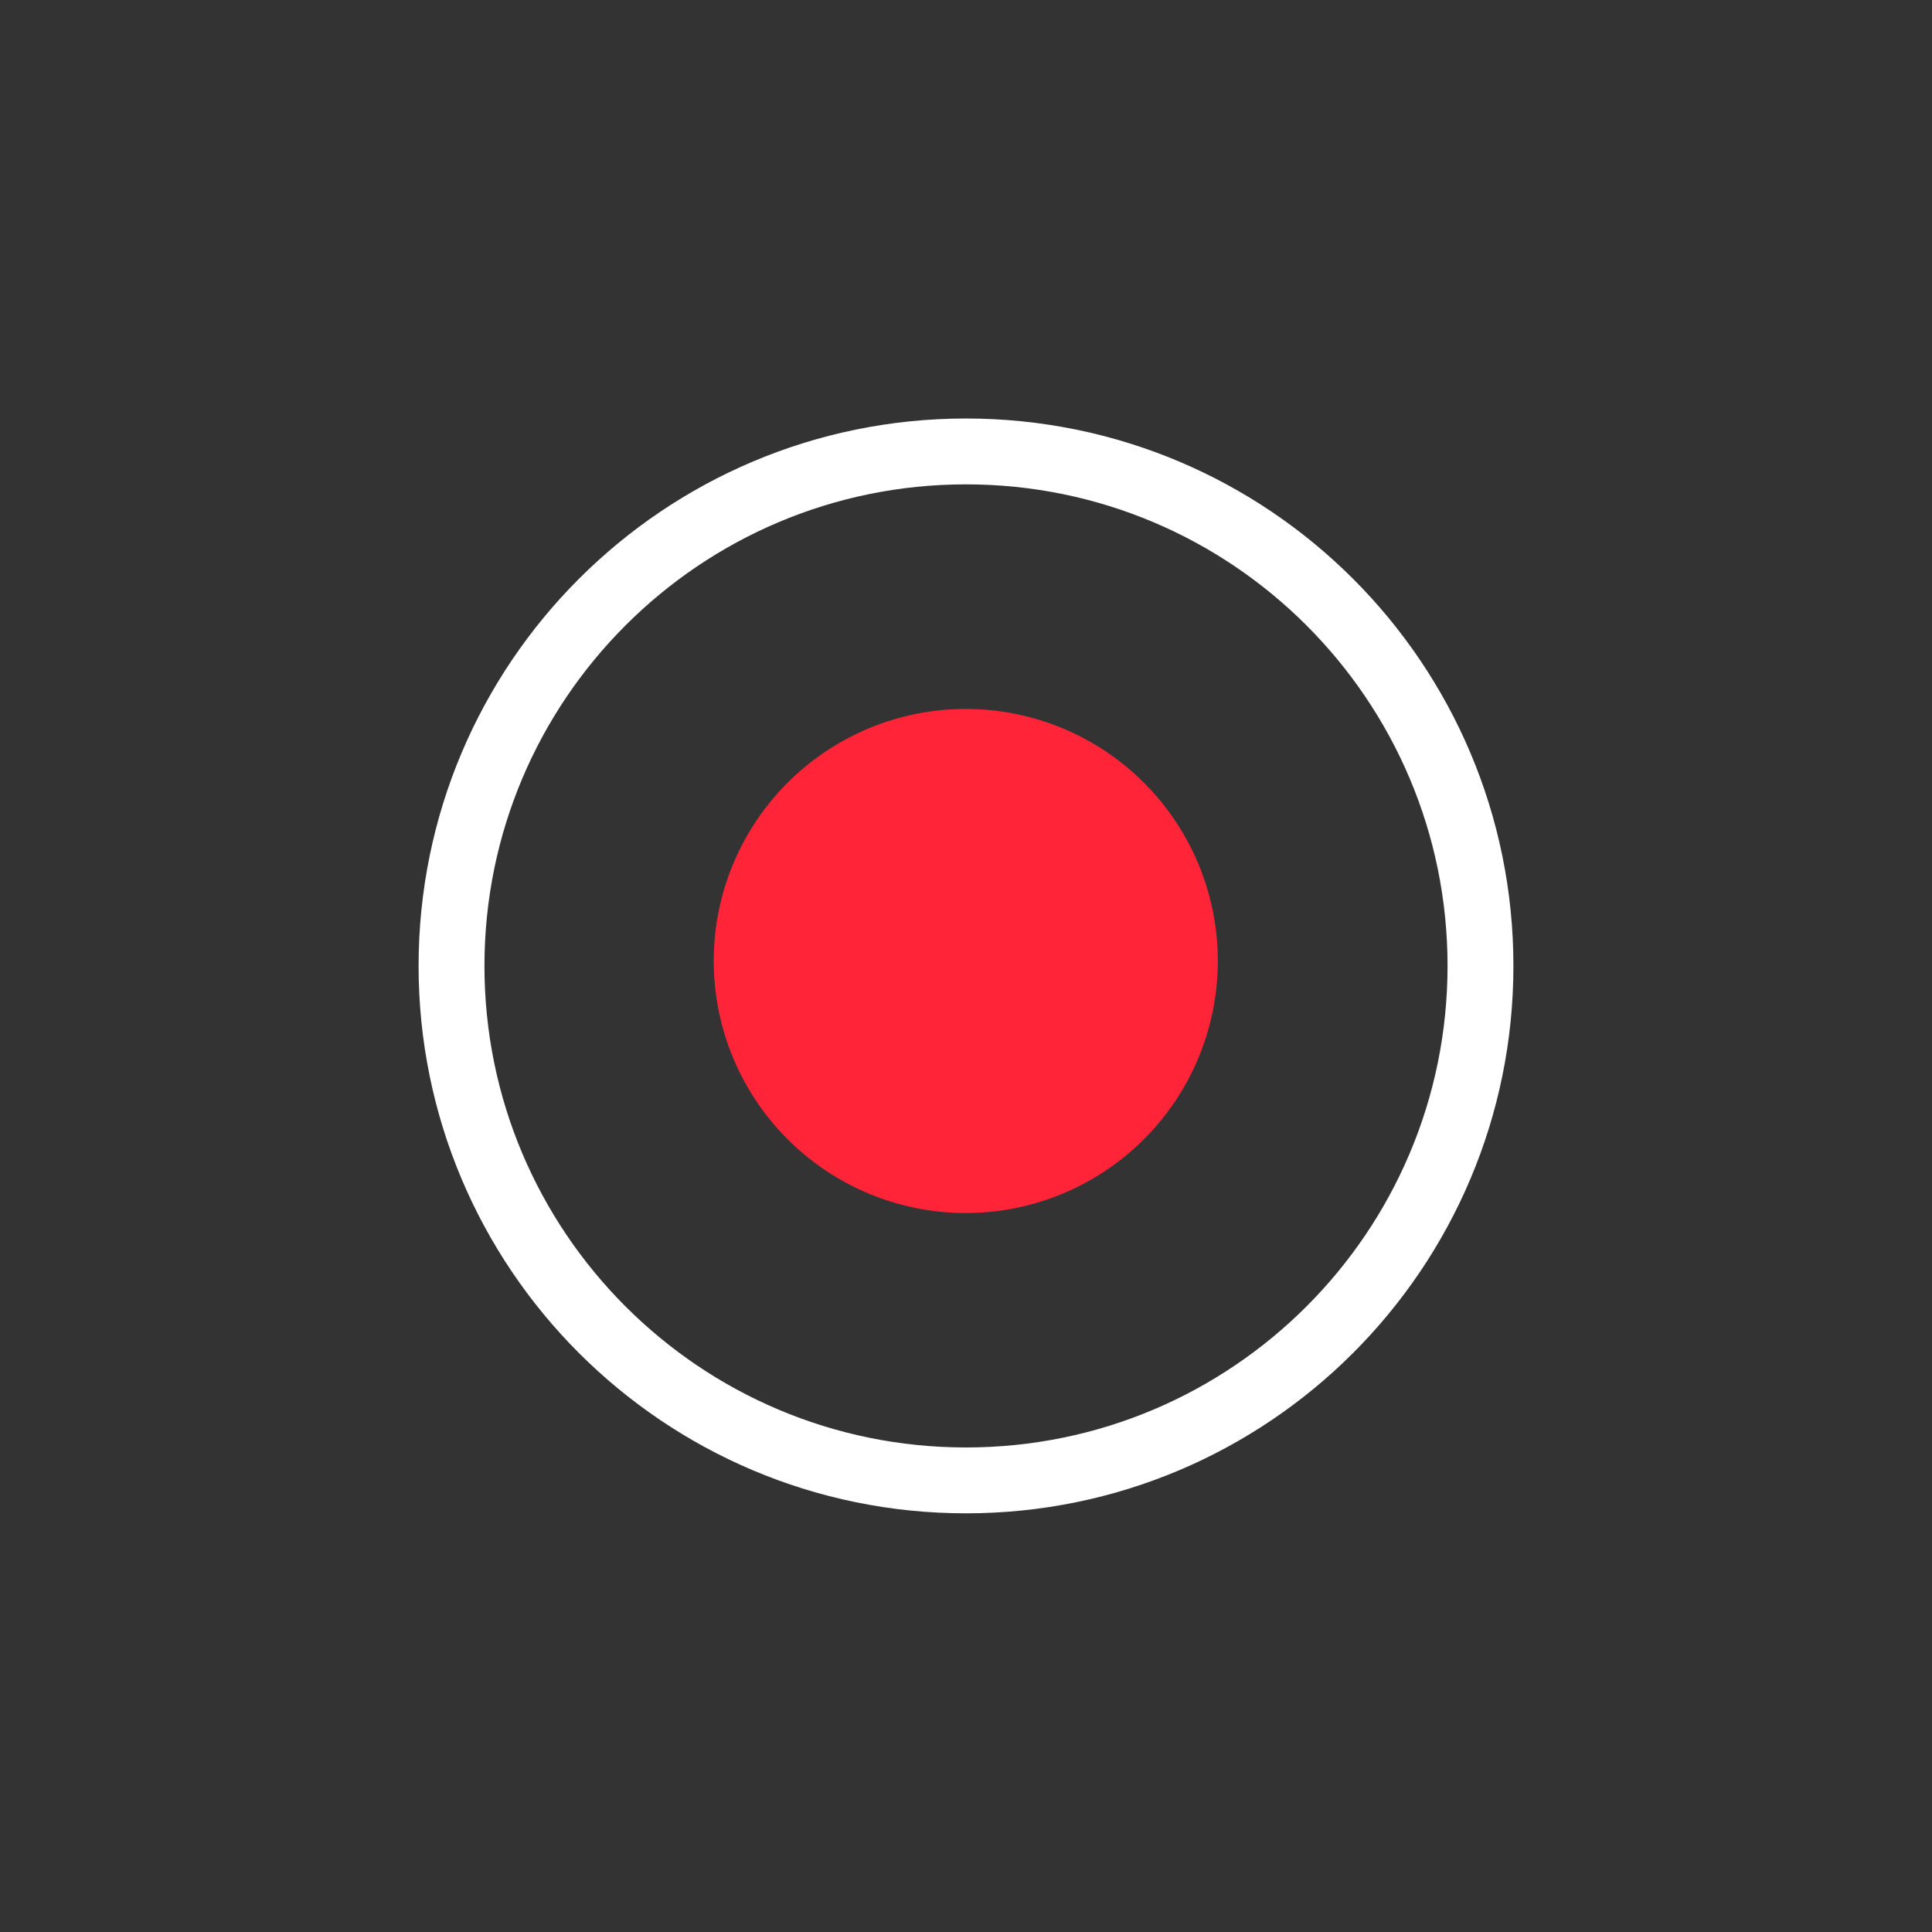<svg xmlns="http://www.w3.org/2000/svg" width="44" height="44" viewBox="0 0 44 44">
    <rect x="0" y="0" width="44" height="44" fill="#333333" stroke="none"/>
    <path fill="none" stroke="#FFF" stroke-width="1.5"
          d="M10.283 21.998c0-6.471 5.246-11.717 11.717-11.717s11.717 5.246 11.717 11.717S28.471 33.715 22 33.715 10.283 28.47 10.283 21.998Z"/>
    <path fill="#FF2438" fill-rule="evenodd" d="M16.256 21.993a5.74 5.74 0 1 1 11.478 0 5.74 5.74 0 0 1-11.478 0Z"/>
</svg>